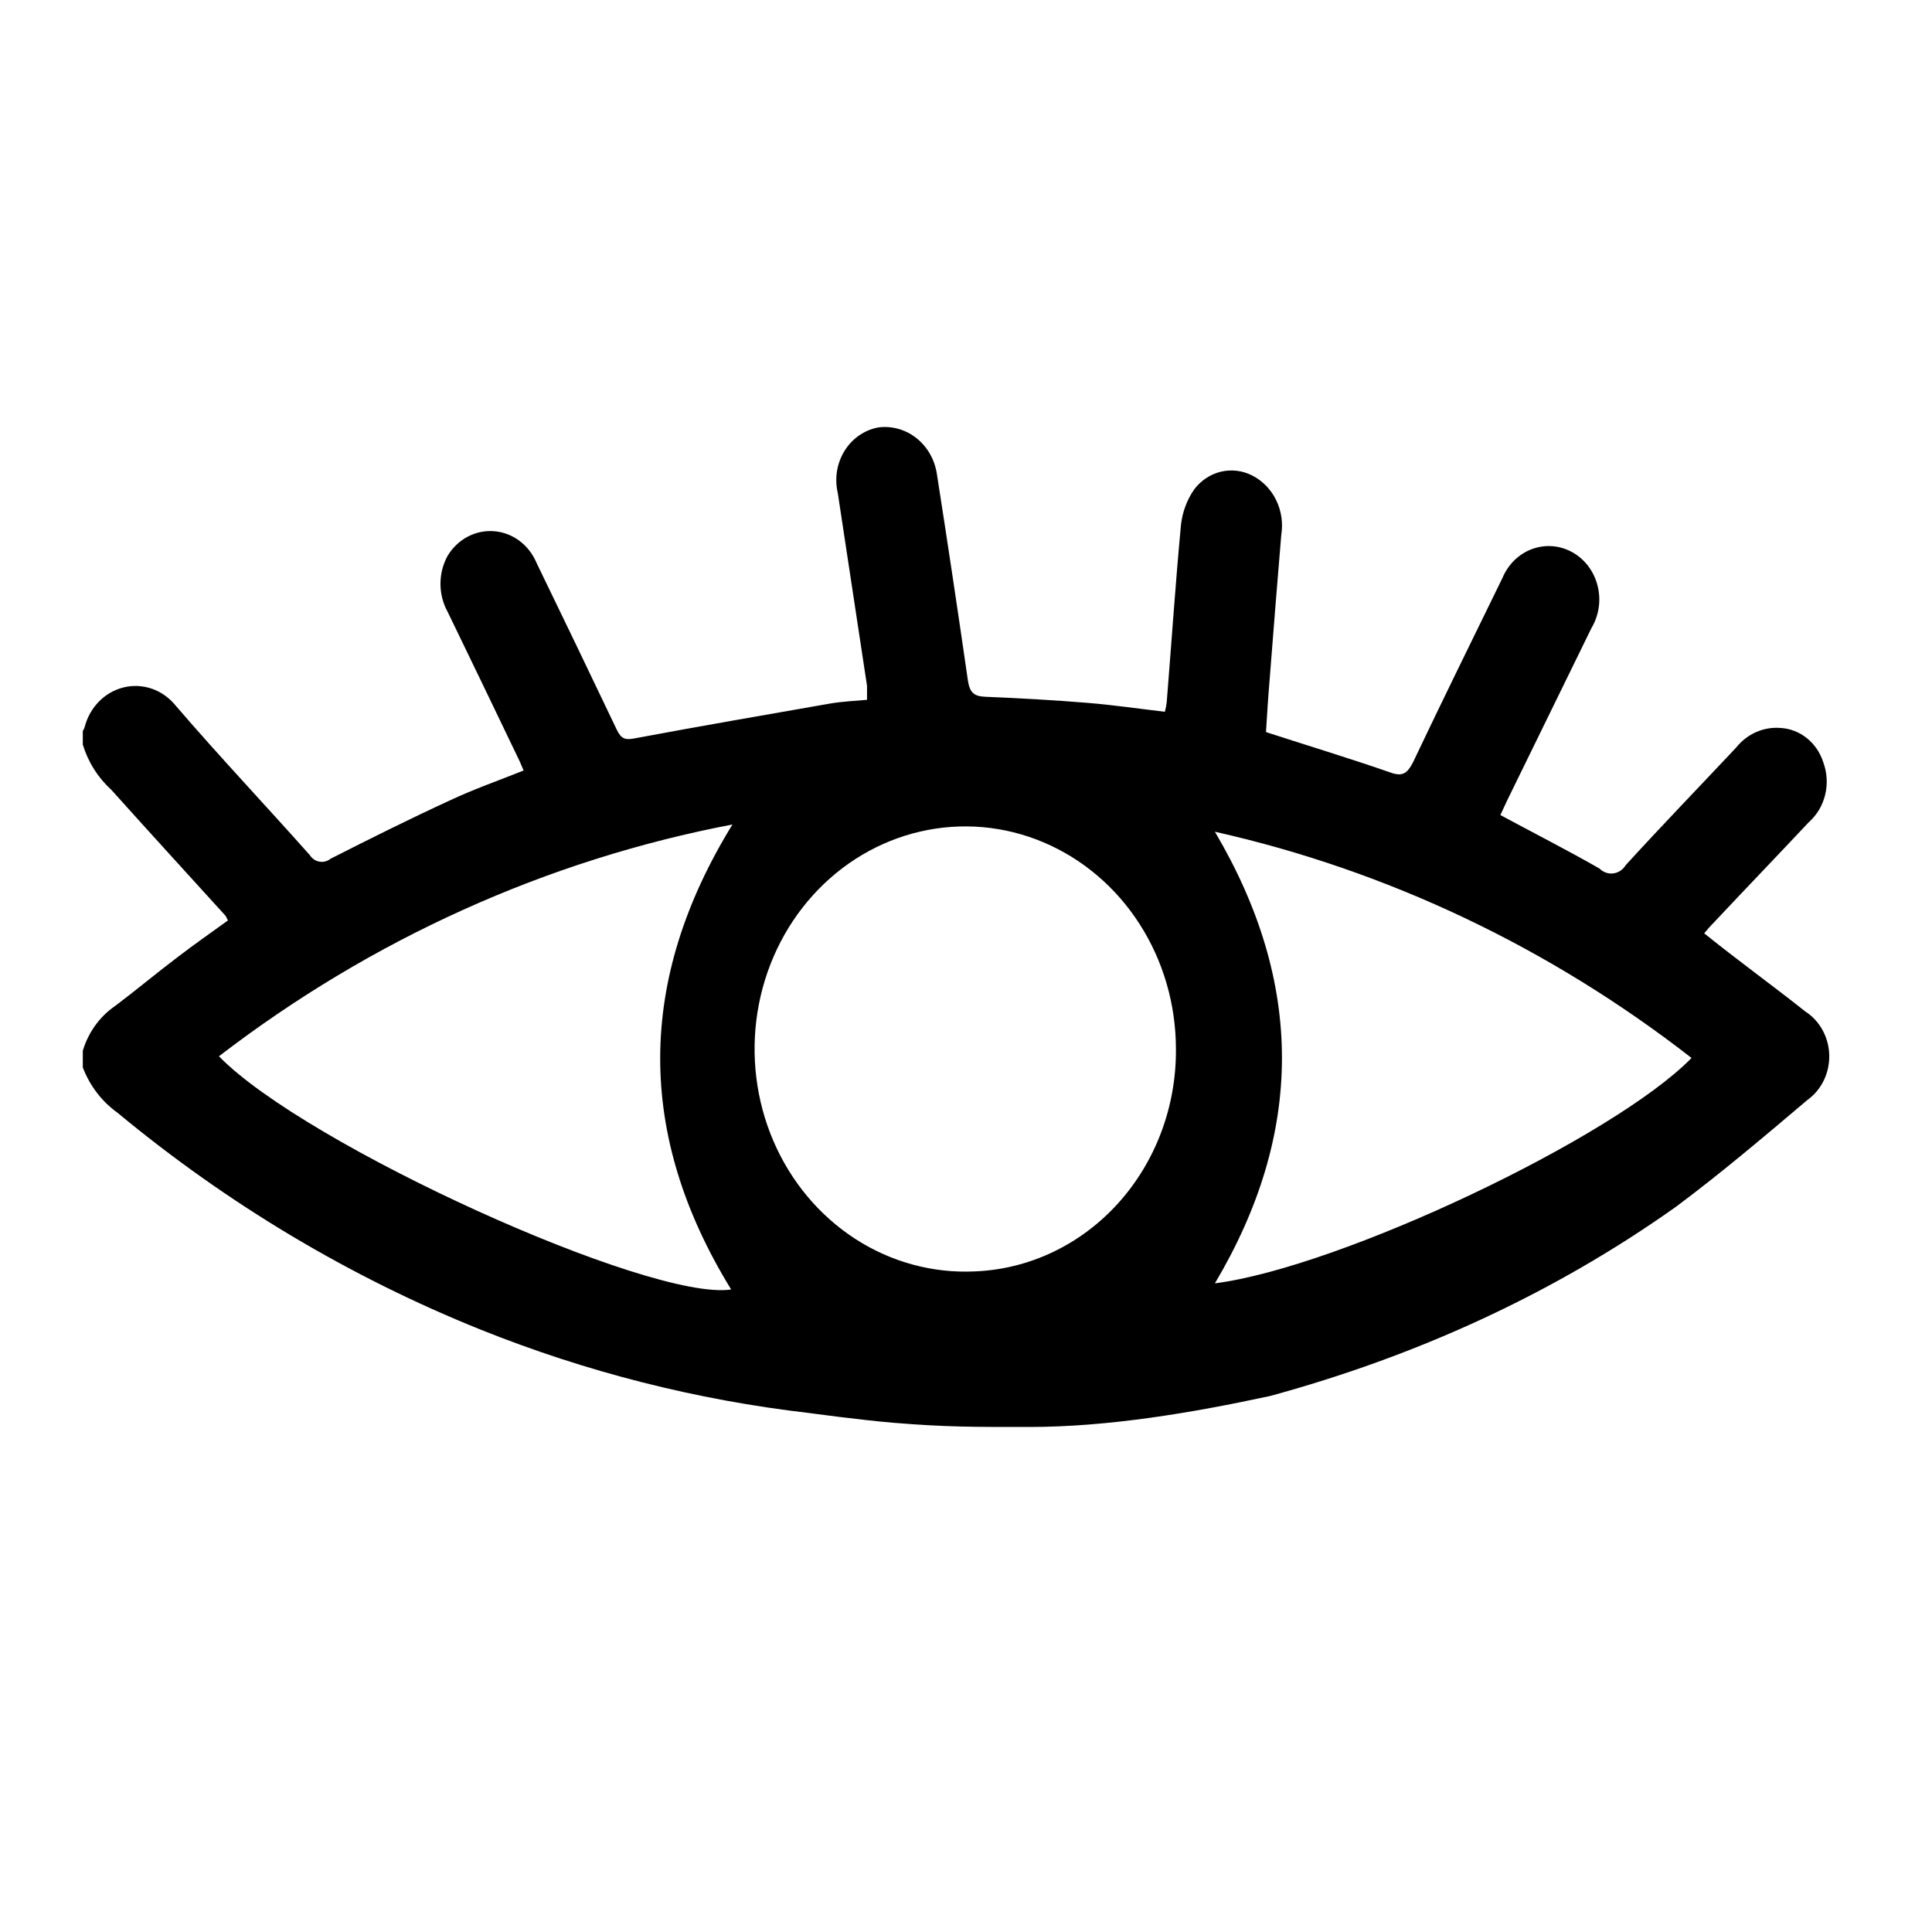 <?xml version="1.0" encoding="UTF-8"?> <svg xmlns="http://www.w3.org/2000/svg" width="70" height="70" viewBox="0 0 70 70" fill="none"><path d="M3 26.979V26.485C3.03 26.442 3.052 26.395 3.067 26.344C3.157 25.991 3.336 25.671 3.586 25.418C3.835 25.164 4.145 24.987 4.482 24.905C4.819 24.823 5.171 24.84 5.5 24.953C5.828 25.066 6.122 25.272 6.349 25.547C7.933 27.392 9.603 29.157 11.225 30.982C11.264 31.044 11.316 31.098 11.376 31.139C11.437 31.18 11.504 31.207 11.575 31.219C11.645 31.232 11.718 31.229 11.787 31.21C11.856 31.192 11.921 31.159 11.978 31.113C13.41 30.387 14.841 29.671 16.31 28.996C17.169 28.592 18.066 28.28 18.972 27.917C18.915 27.796 18.877 27.685 18.829 27.584C17.961 25.779 17.093 23.965 16.215 22.16C16.047 21.853 15.959 21.506 15.959 21.152C15.959 20.798 16.047 20.45 16.215 20.143C16.392 19.847 16.642 19.606 16.939 19.448C17.236 19.29 17.567 19.221 17.899 19.246C18.23 19.272 18.549 19.393 18.82 19.595C19.091 19.798 19.306 20.074 19.44 20.395C20.419 22.412 21.389 24.428 22.35 26.445C22.503 26.757 22.636 26.818 22.97 26.757C25.336 26.314 27.741 25.9 30.097 25.487C30.527 25.416 30.956 25.396 31.414 25.356C31.414 25.144 31.414 25.003 31.414 24.852L30.355 17.865C30.294 17.605 30.284 17.335 30.326 17.072C30.368 16.808 30.462 16.556 30.601 16.333C30.74 16.109 30.921 15.918 31.134 15.773C31.346 15.627 31.584 15.529 31.834 15.485C32.322 15.424 32.813 15.564 33.206 15.875C33.599 16.187 33.862 16.647 33.943 17.159C34.334 19.659 34.715 22.2 35.068 24.65C35.135 25.104 35.297 25.225 35.689 25.245C36.929 25.295 38.179 25.366 39.419 25.467C40.373 25.547 41.261 25.678 42.205 25.789C42.236 25.677 42.258 25.563 42.272 25.447C42.444 23.309 42.587 21.172 42.787 19.034C42.837 18.56 43.005 18.107 43.274 17.724C43.519 17.403 43.861 17.179 44.242 17.089C44.623 17 45.022 17.049 45.373 17.23C45.746 17.42 46.05 17.734 46.239 18.123C46.428 18.512 46.493 18.956 46.422 19.387C46.279 21.121 46.136 22.866 46.003 24.6C45.946 25.265 45.907 25.921 45.869 26.525C47.424 27.029 48.922 27.483 50.401 27.997C50.831 28.149 50.993 27.997 51.184 27.645C52.252 25.396 53.349 23.168 54.437 20.94C54.539 20.696 54.687 20.477 54.872 20.297C55.058 20.116 55.276 19.978 55.514 19.891C55.753 19.804 56.005 19.77 56.257 19.791C56.508 19.811 56.752 19.887 56.975 20.012C57.197 20.137 57.393 20.309 57.549 20.518C57.706 20.727 57.82 20.967 57.884 21.225C57.949 21.482 57.963 21.751 57.924 22.014C57.886 22.277 57.797 22.53 57.662 22.755L54.704 28.804C54.58 29.046 54.475 29.298 54.361 29.53C55.592 30.195 56.784 30.8 57.948 31.466C58.015 31.533 58.094 31.584 58.181 31.615C58.269 31.646 58.361 31.656 58.453 31.645C58.544 31.633 58.632 31.6 58.71 31.548C58.787 31.496 58.853 31.427 58.903 31.345C60.219 29.903 61.565 28.512 62.9 27.09C63.094 26.846 63.339 26.655 63.616 26.53C63.893 26.406 64.194 26.352 64.494 26.374C64.843 26.39 65.179 26.516 65.458 26.738C65.738 26.959 65.947 27.265 66.059 27.614C66.199 27.989 66.224 28.402 66.13 28.793C66.036 29.184 65.827 29.534 65.534 29.792C64.389 31.012 63.234 32.212 62.089 33.432C61.965 33.553 61.86 33.684 61.746 33.815C62.996 34.823 64.217 35.7 65.41 36.648C65.668 36.814 65.883 37.045 66.034 37.322C66.186 37.598 66.269 37.91 66.277 38.229C66.284 38.548 66.216 38.864 66.078 39.148C65.94 39.432 65.736 39.675 65.486 39.854C63.902 41.195 62.356 42.506 60.734 43.716C56.24 46.909 51.269 49.147 46.025 50.578C43.167 51.195 40.145 51.702 37.283 51.702C35.346 51.702 34.292 51.709 32.384 51.551C31.186 51.452 29.325 51.197 29.325 51.197C25.247 50.727 21.242 49.711 17.407 48.172C12.675 46.269 8.243 43.621 4.259 40.318C3.694 39.915 3.255 39.343 3 38.675V38.07C3.201 37.401 3.616 36.827 4.174 36.446C4.937 35.872 5.681 35.247 6.444 34.672C7.036 34.218 7.656 33.785 8.257 33.351C8.233 33.292 8.204 33.234 8.171 33.18C6.788 31.657 5.414 30.155 4.03 28.612C3.55 28.179 3.194 27.614 3 26.979ZM26.538 29.873C19.817 31.156 13.457 34.027 7.933 38.271C11.053 41.487 23.571 47.164 26.491 46.72C23.046 41.114 23.065 35.519 26.538 29.873ZM42.606 37.999C42.604 36.388 42.146 34.815 41.291 33.482C40.436 32.148 39.222 31.116 37.806 30.518C36.391 29.92 34.839 29.784 33.349 30.127C31.86 30.469 30.501 31.275 29.449 32.441C28.397 33.606 27.7 35.078 27.446 36.667C27.193 38.255 27.395 39.887 28.027 41.353C28.66 42.819 29.693 44.051 30.994 44.891C32.294 45.73 33.803 46.139 35.326 46.065C37.294 45.986 39.156 45.1 40.515 43.593C41.875 42.087 42.625 40.08 42.606 37.999ZM44.018 30.135C47.262 35.63 47.253 41.054 44.018 46.498C48.569 45.914 58.464 41.225 61.288 38.332C56.149 34.332 50.261 31.537 44.018 30.135Z" fill="black"></path></svg> 